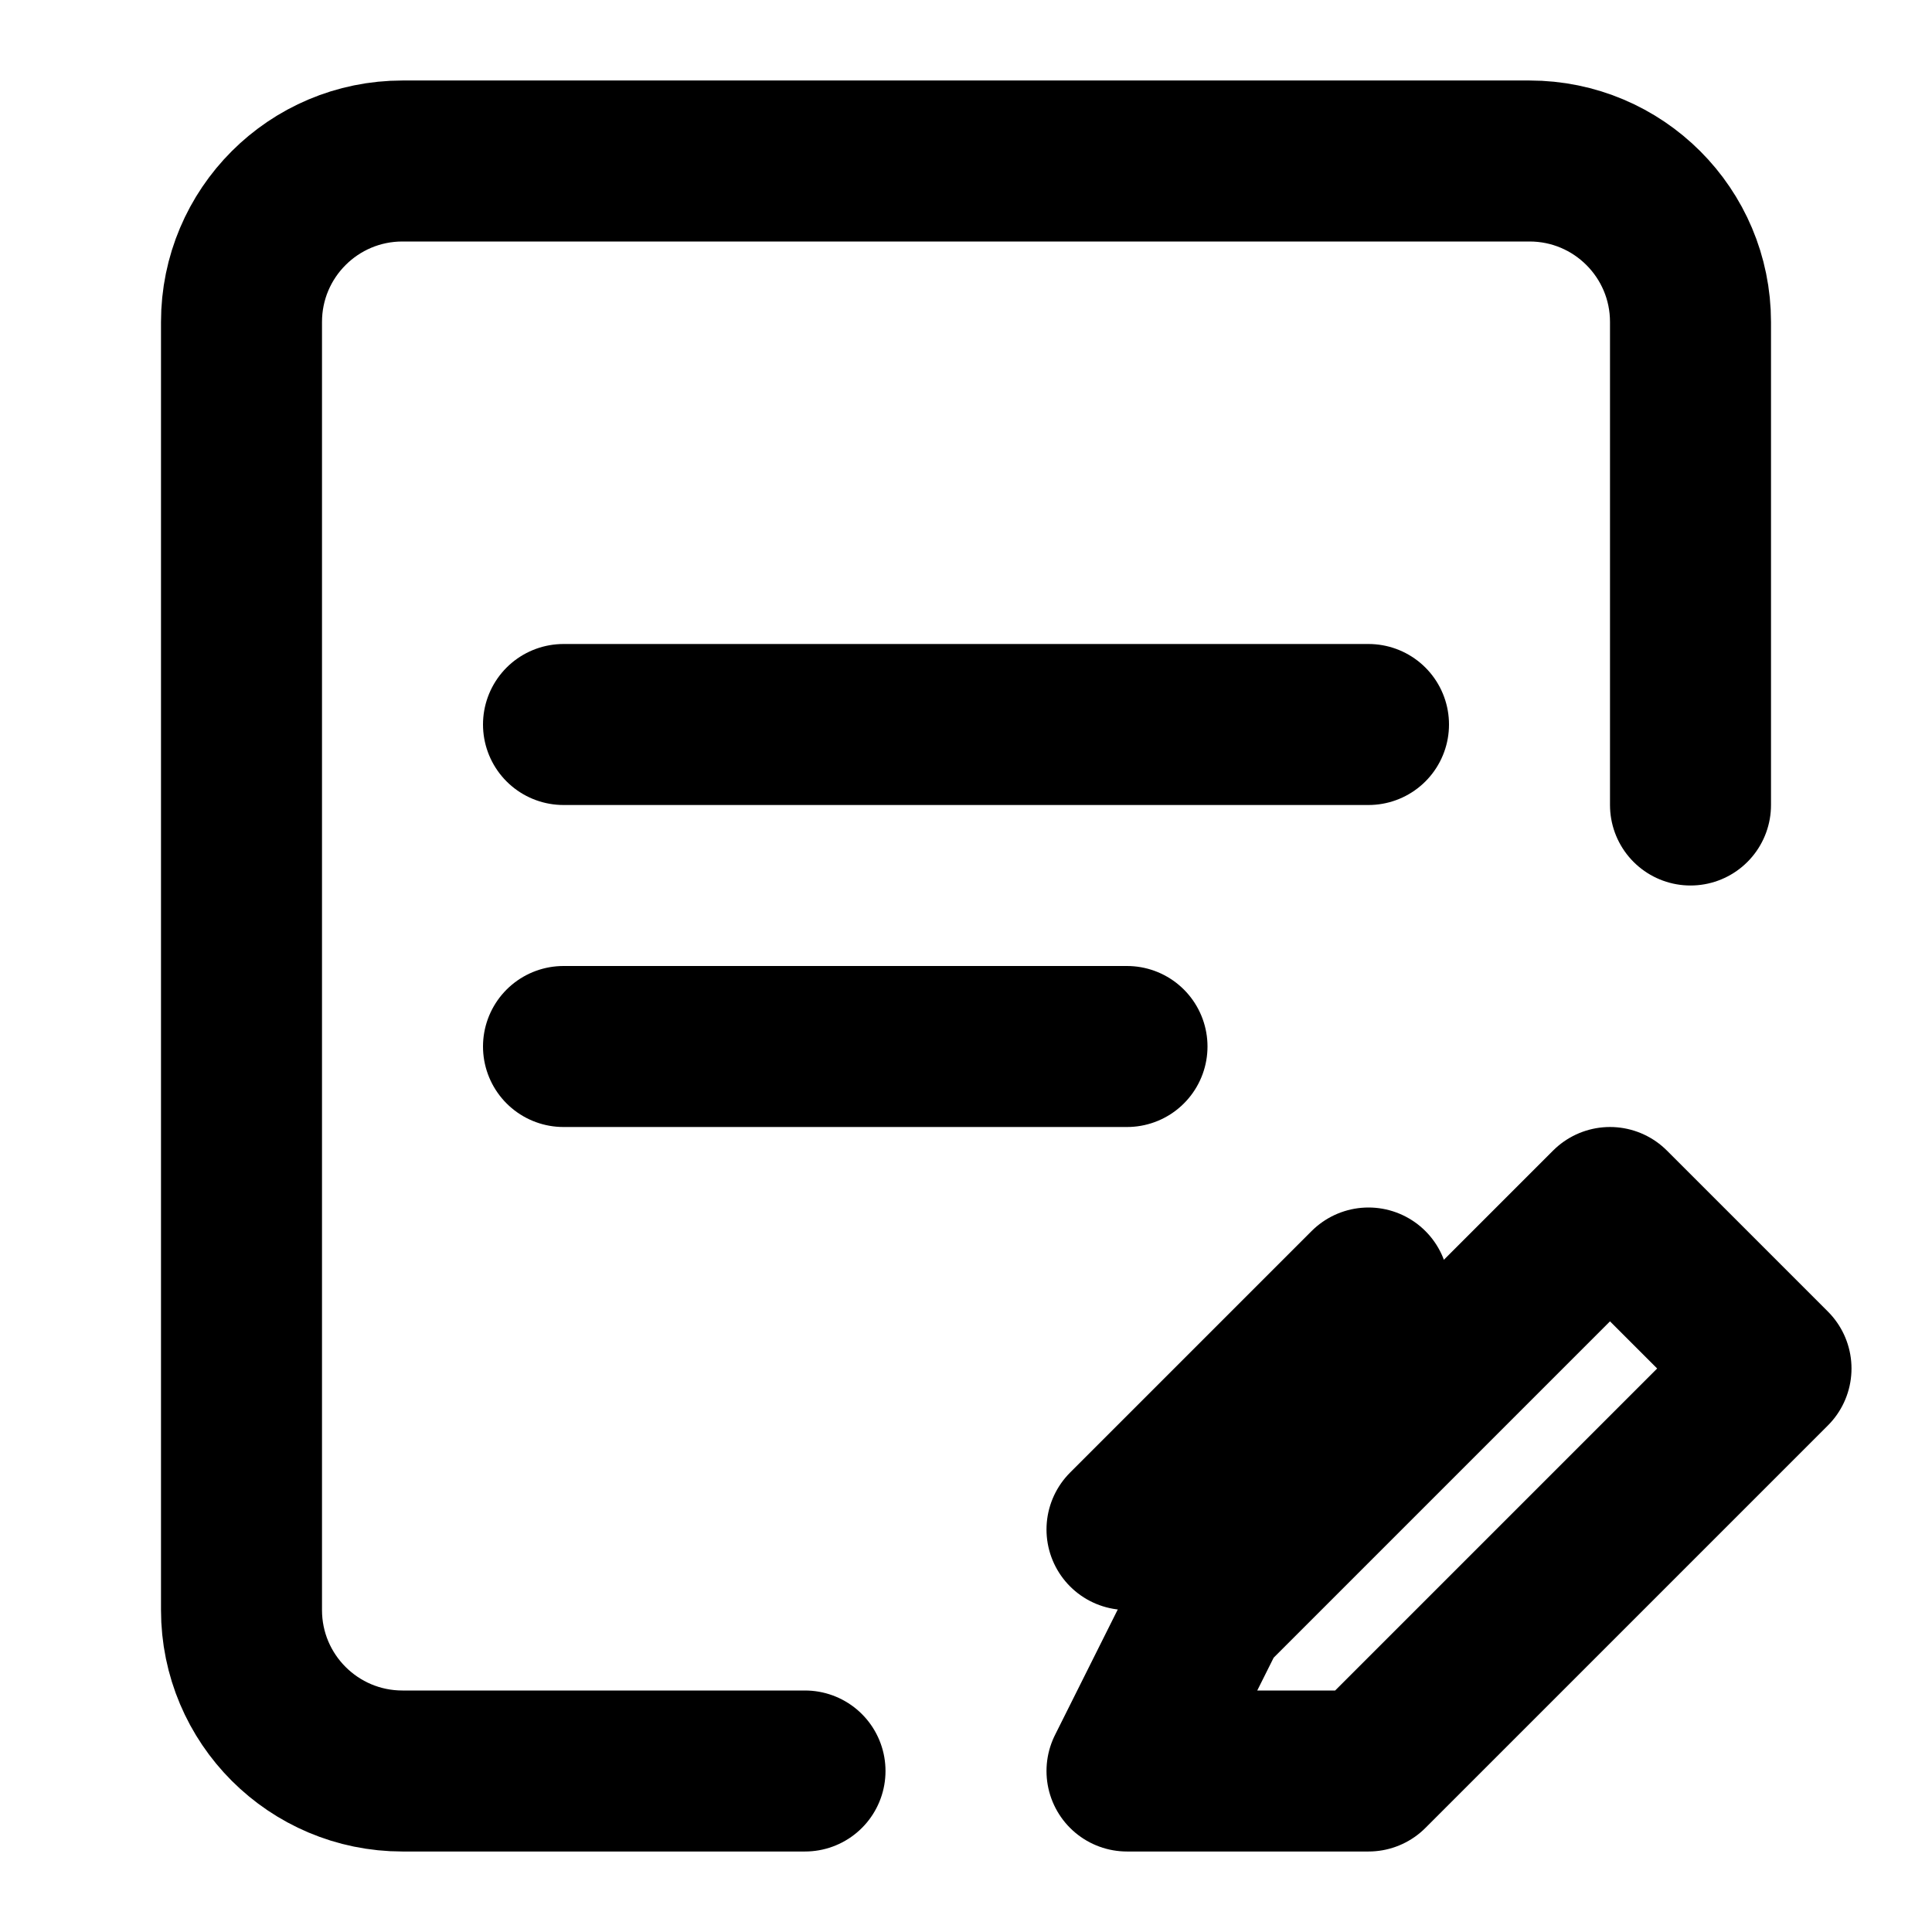 <svg xmlns="http://www.w3.org/2000/svg" width="24" height="24" viewBox="0 0 24 24" fill="none" stroke="currentColor" stroke-width="2" stroke-linecap="round" stroke-linejoin="round">
  <path d="M10 22H5C3.895 22 3 21.105 3 20V4C3 2.895 3.895 2 5 2H19C20.105 2 21 2.895 21 4V10"></path>
  <path d="M17 22L22 17L20 15L15 20L14 22H17Z"></path>
  <path d="M14 19L17 16"></path>
  <path d="M7 9H17"></path>
  <path d="M7 13H14"></path>
</svg> 